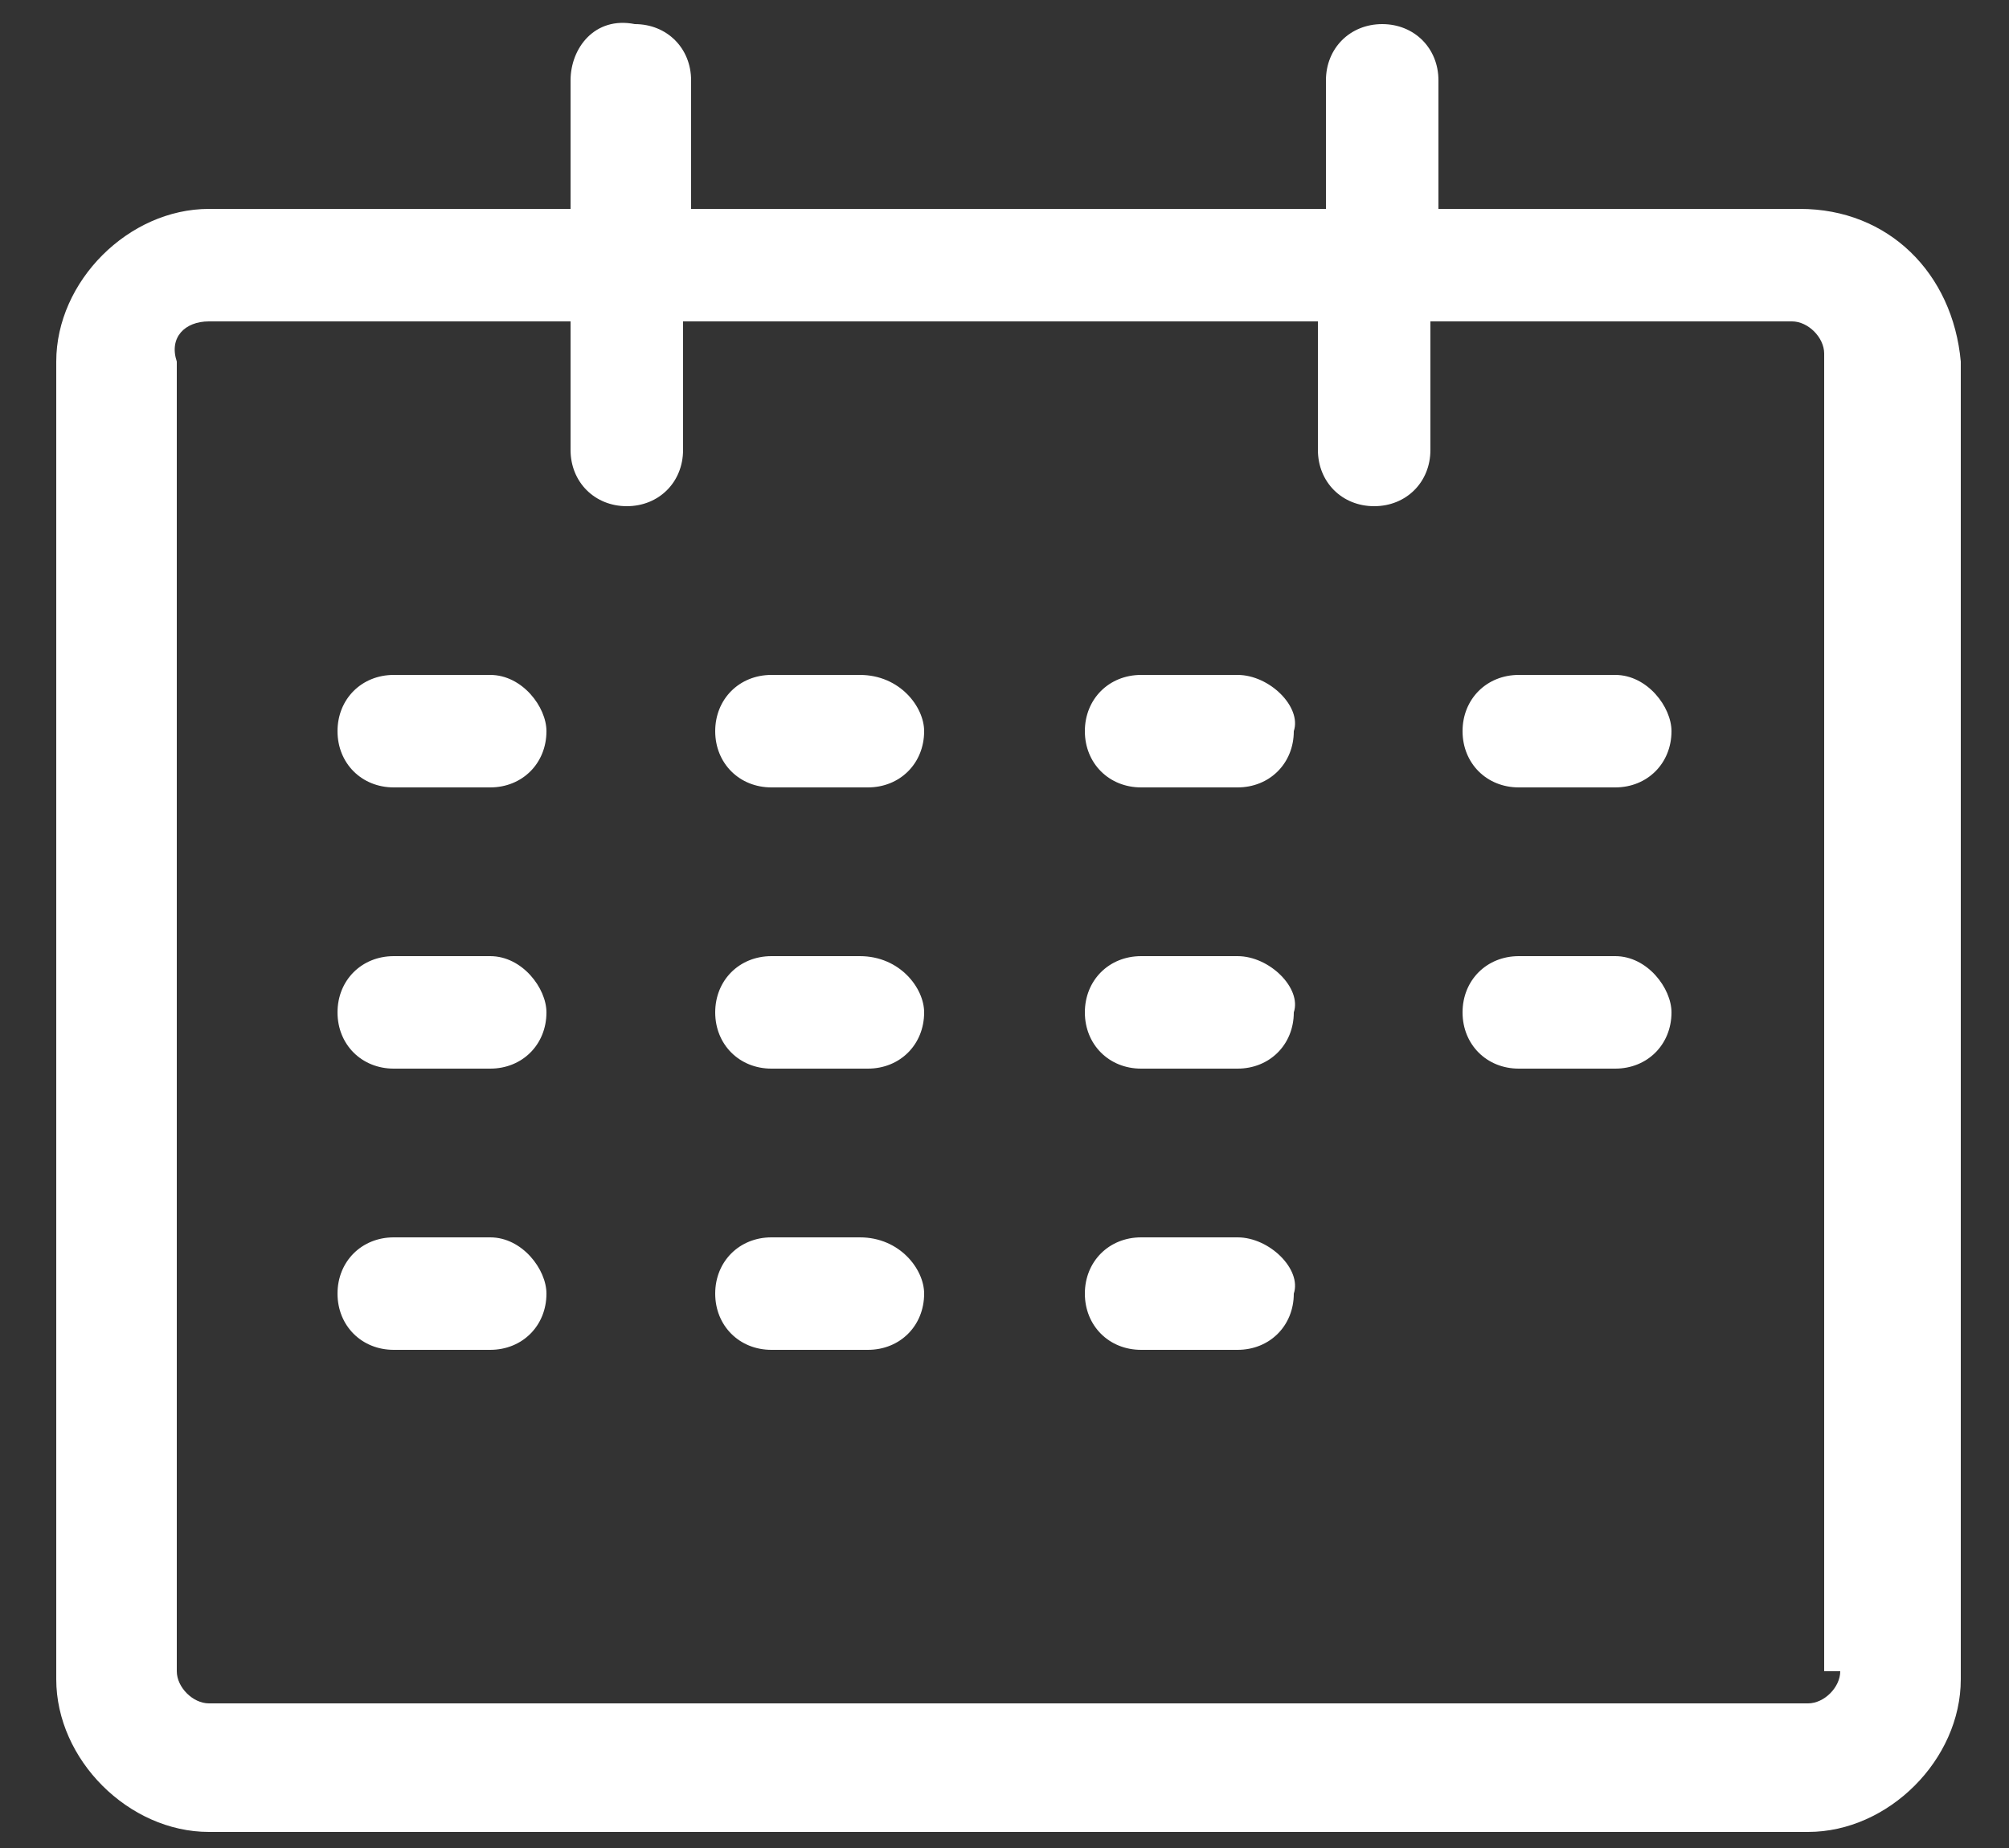 <svg xmlns="http://www.w3.org/2000/svg" width="25" height="23" viewBox="0 0 25 23">
<rect x="0" y="0" width="25" height="23" fill="#333333" stroke="none"/>
<style type="text/css">
	.st0{fill:#FFFFFF;}
</style>
<g>
	<path class="st0" d="M22.4,2.6h-4.5V1c0-0.4-0.3-0.7-0.7-0.7c-0.4,0-0.7,0.3-0.7,0.7v1.6H8.6V1c0-0.4-0.3-0.7-0.7-0.7
		C7.4,0.2,7.1,0.6,7.1,1v1.6H2.6c-1,0-1.9,0.9-1.9,1.9v16.4c0,1,0.9,1.9,1.9,1.9h19.9c1,0,1.9-0.9,1.9-1.9V4.5
		C24.3,3.4,23.5,2.6,22.4,2.6z M22.9,20.8c0,0.2-0.2,0.4-0.4,0.4H2.6c-0.2,0-0.4-0.2-0.4-0.4V4.5C2.1,4.2,2.3,4,2.6,4h4.5v1.6
		c0,0.4,0.3,0.7,0.7,0.7c0.4,0,0.7-0.3,0.7-0.7V4h7.9v1.6c0,0.4,0.3,0.7,0.7,0.7c0.4,0,0.7-0.3,0.7-0.7V4h4.5c0.2,0,0.4,0.2,0.4,0.4
		V20.8z"/>
	<path class="st0" d="M20.1,8.4h-1.2c-0.4,0-0.7,0.3-0.7,0.7c0,0.4,0.3,0.7,0.7,0.7h1.2c0.4,0,0.7-0.3,0.7-0.7
		C20.8,8.8,20.5,8.4,20.1,8.4z"/>
	<path class="st0" d="M6.1,8.4H4.9c-0.4,0-0.7,0.3-0.7,0.7c0,0.4,0.3,0.7,0.7,0.7h1.2c0.4,0,0.7-0.3,0.7-0.7
		C6.8,8.8,6.5,8.4,6.1,8.4z"/>
	<path class="st0" d="M10.7,8.4H9.6c-0.4,0-0.7,0.3-0.7,0.7c0,0.4,0.3,0.7,0.7,0.7h1.2c0.4,0,0.7-0.3,0.7-0.7
		C11.5,8.8,11.2,8.4,10.7,8.4z"/>
	<path class="st0" d="M15.4,8.4h-1.2c-0.4,0-0.7,0.3-0.7,0.7c0,0.4,0.3,0.7,0.7,0.7h1.2c0.4,0,0.7-0.3,0.7-0.7
		C16.2,8.8,15.8,8.4,15.4,8.4z"/>
	<path class="st0" d="M20.1,11.9h-1.2c-0.4,0-0.7,0.3-0.7,0.7c0,0.4,0.3,0.7,0.7,0.7h1.2c0.4,0,0.7-0.3,0.7-0.7
		C20.8,12.3,20.5,11.9,20.1,11.9z"/>
	<path class="st0" d="M6.1,11.9H4.9c-0.4,0-0.7,0.3-0.7,0.7c0,0.4,0.3,0.7,0.7,0.7h1.2c0.4,0,0.7-0.3,0.7-0.7
		C6.8,12.3,6.5,11.9,6.1,11.9z"/>
	<path class="st0" d="M10.7,11.9H9.6c-0.4,0-0.7,0.3-0.7,0.7c0,0.4,0.3,0.7,0.7,0.7h1.2c0.4,0,0.7-0.3,0.7-0.7
		C11.5,12.3,11.2,11.9,10.7,11.9z"/>
	<path class="st0" d="M15.4,11.9h-1.2c-0.4,0-0.7,0.3-0.7,0.7c0,0.4,0.3,0.7,0.7,0.7h1.2c0.4,0,0.7-0.3,0.7-0.7
		C16.2,12.3,15.8,11.9,15.4,11.9z"/>
	<path class="st0" d="M6.1,15.4H4.9c-0.4,0-0.7,0.3-0.7,0.7c0,0.4,0.3,0.7,0.7,0.7h1.2c0.4,0,0.7-0.3,0.7-0.7
		C6.8,15.8,6.5,15.4,6.1,15.4z"/>
	<path class="st0" d="M10.7,15.4H9.6c-0.4,0-0.7,0.3-0.7,0.7c0,0.4,0.3,0.7,0.7,0.7h1.2c0.4,0,0.7-0.3,0.7-0.7
		C11.5,15.8,11.2,15.4,10.7,15.4z"/>
	<path class="st0" d="M15.4,15.4h-1.2c-0.4,0-0.7,0.3-0.7,0.7c0,0.4,0.3,0.7,0.7,0.7h1.2c0.4,0,0.7-0.3,0.7-0.7
		C16.2,15.8,15.8,15.4,15.4,15.4z"/>
</g>
</svg>
